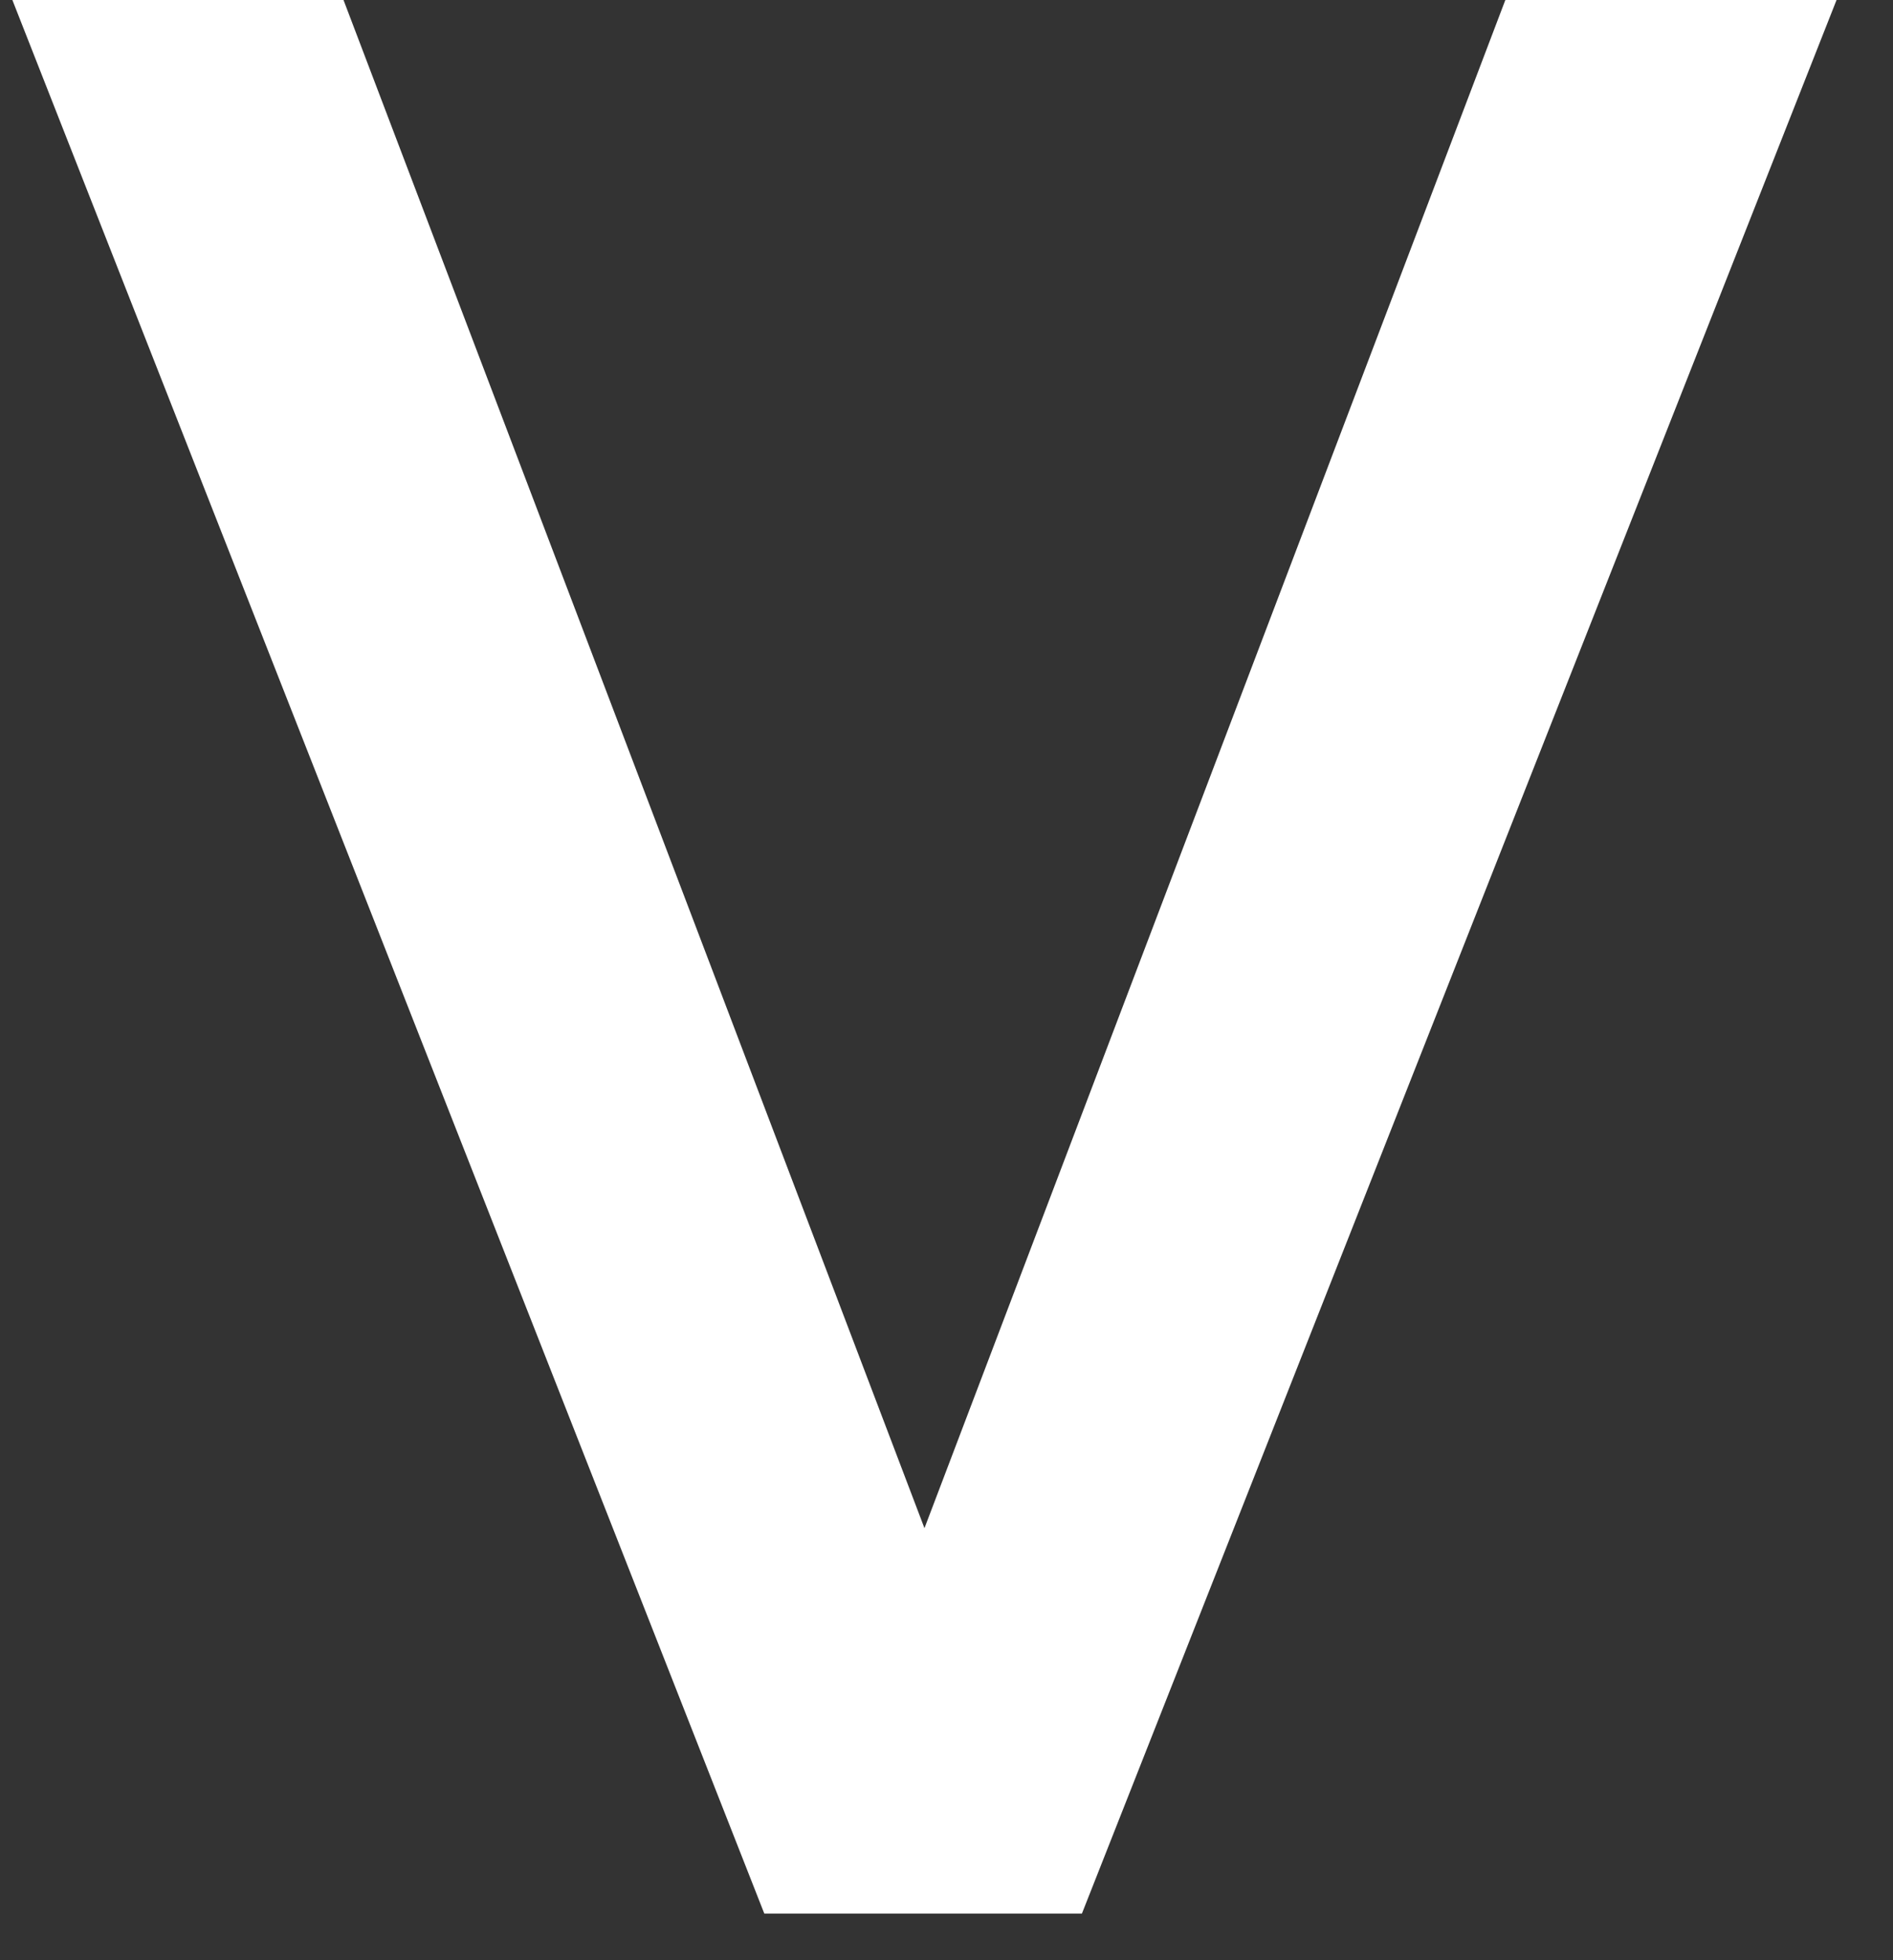 <svg width="28" height="29" viewBox="0 0 28 29" fill="none" xmlns="http://www.w3.org/2000/svg">
<rect x="0" y="0" width="28" height="29" fill="#333333" stroke="none"/>
<path d="M11.305 28.31L0.183 0H5.081L13.674 22.608L22.266 0H27.165L16.003 28.31H11.305Z" fill="white"/>
</svg>
